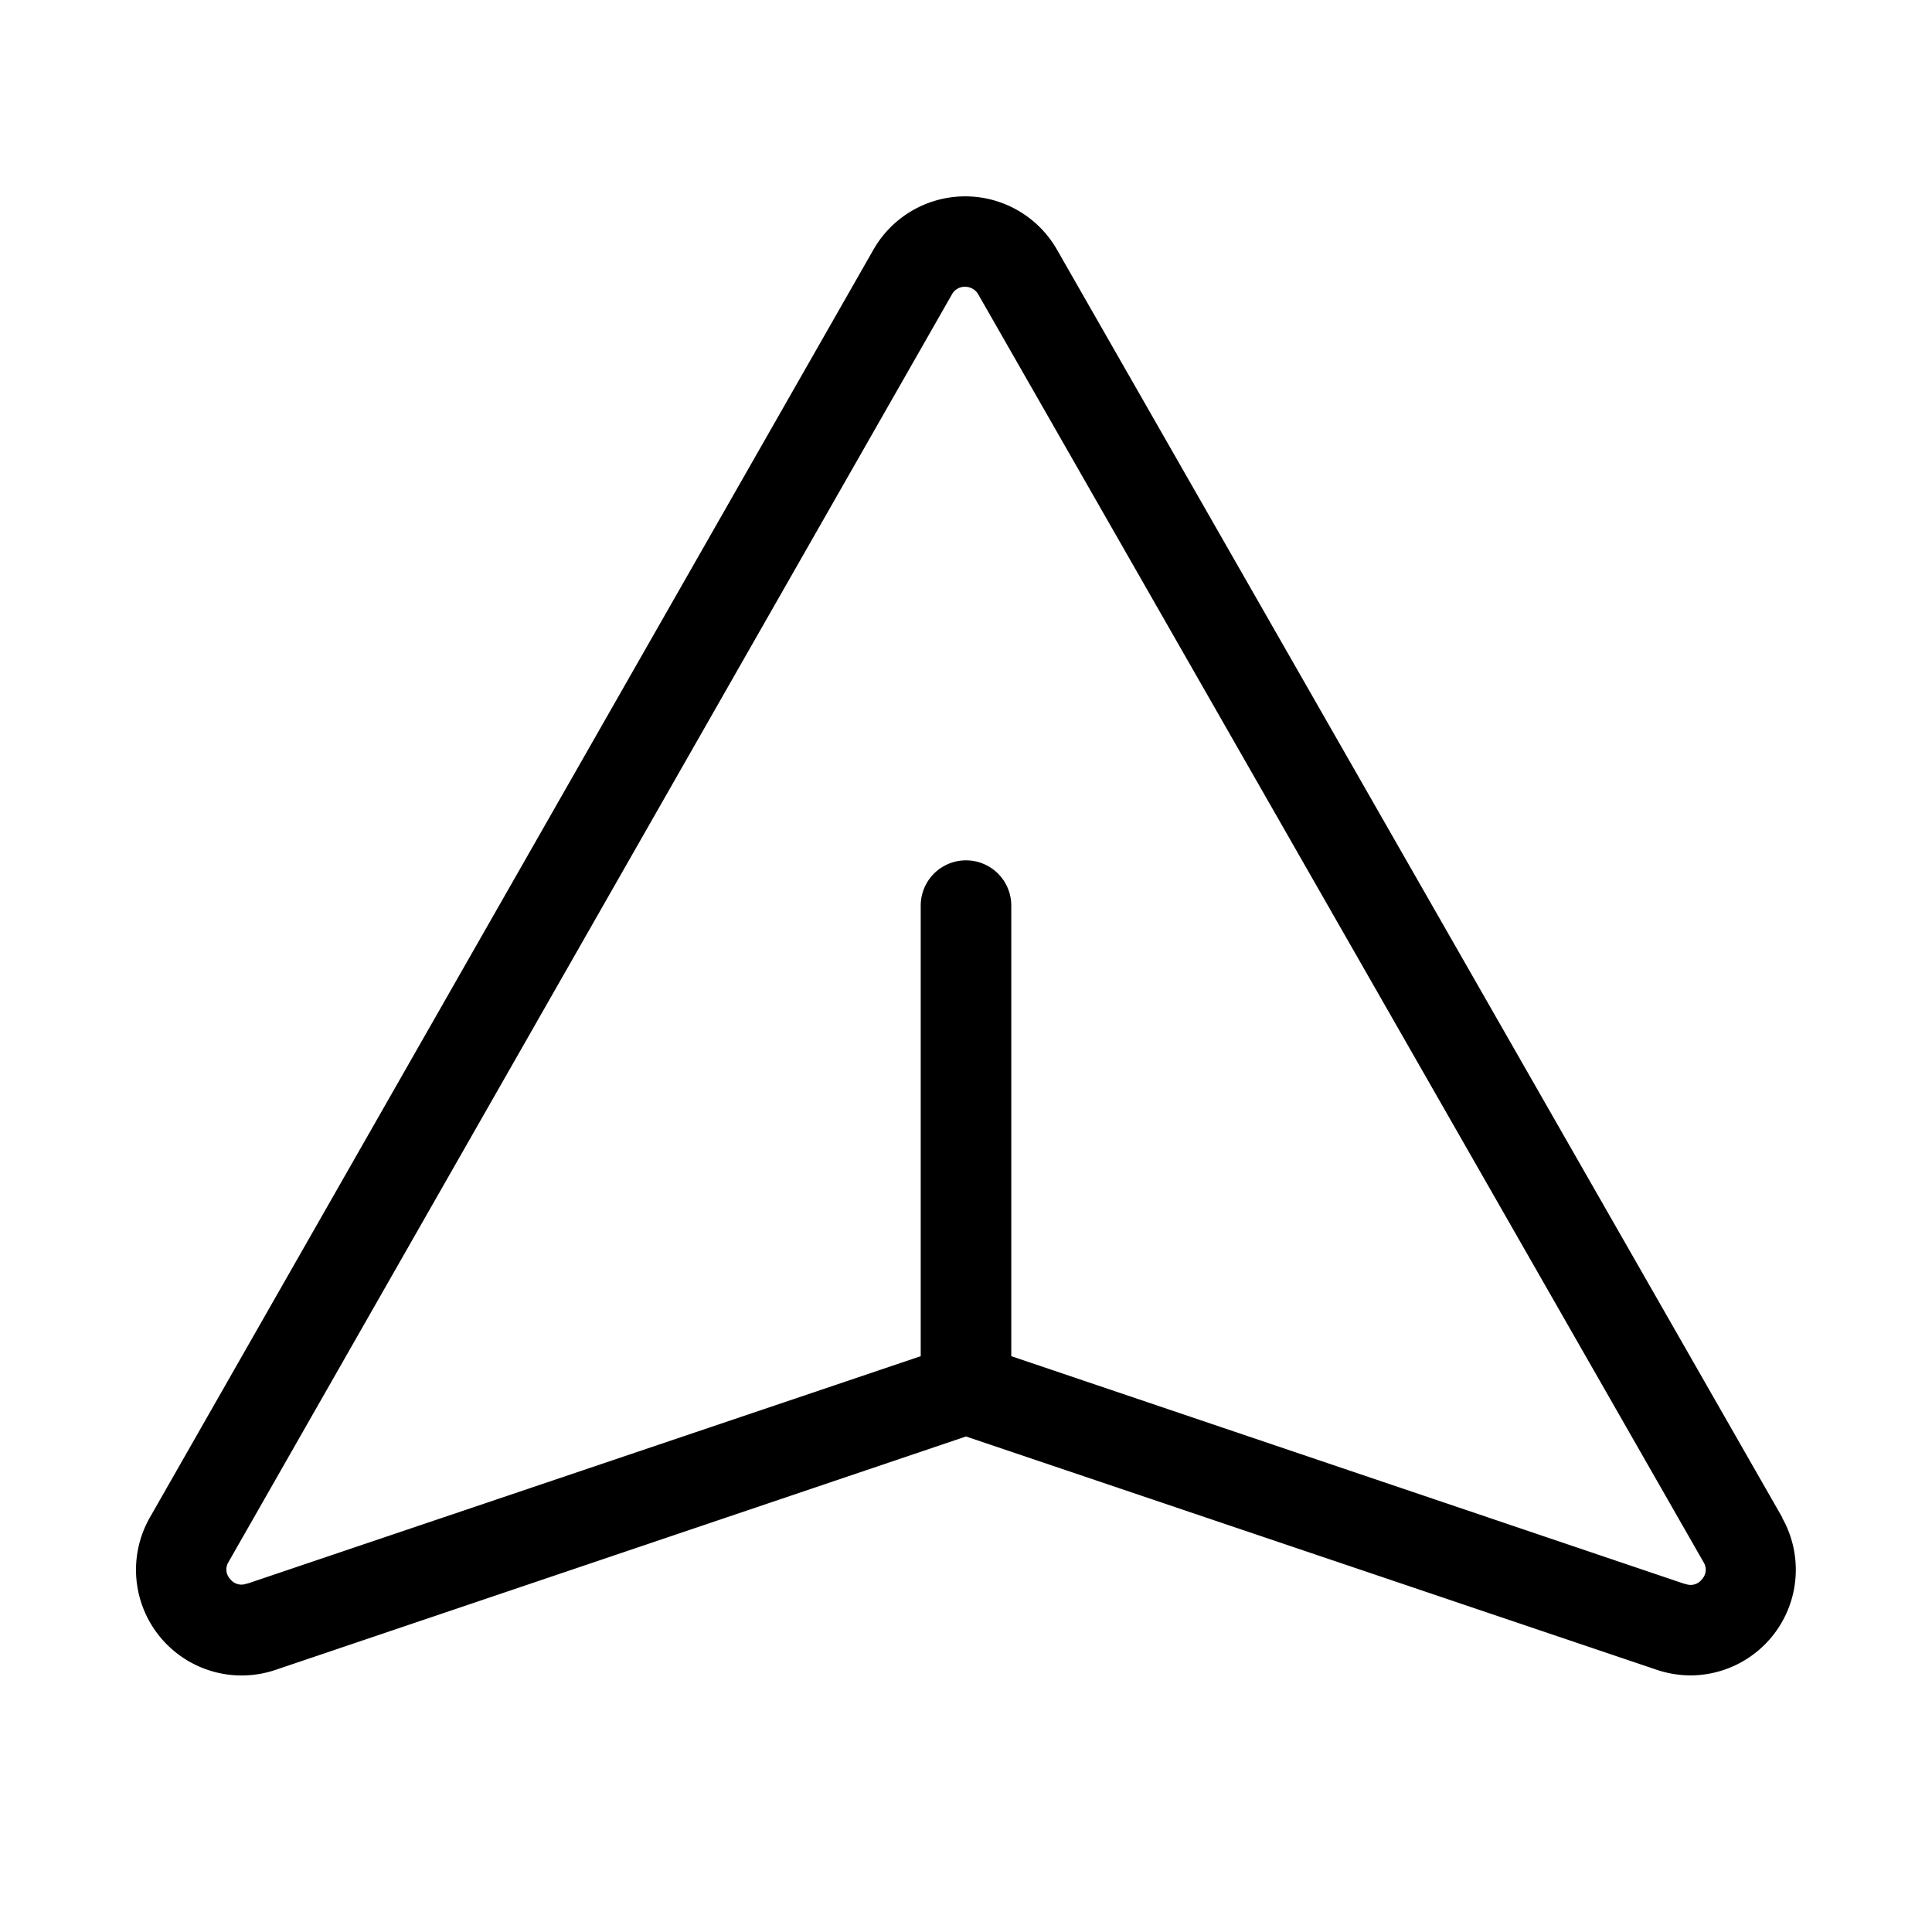 <svg xmlns="http://www.w3.org/2000/svg" viewBox="0 0 256 256" fill="currentColor"><path d="M236.17,201.09,140.1,33.16a14,14,0,0,0-24.41,0l-95.88,168a14,14,0,0,0,16.87,20.05L128,190.34l91.33,30.85A14.31,14.31,0,0,0,224,222a14,14,0,0,0,12.13-20.91Zm-10.66,8.18a1.87,1.87,0,0,1-2.2.6l-.1,0L134,179.7V120a6,6,0,0,0-12,0v59.7L32.8,209.83l-.1,0a1.87,1.87,0,0,1-2.2-.6,1.84,1.84,0,0,1-.24-2.22L126.14,39a1.93,1.93,0,0,1,1.74-1,2,2,0,0,1,1.78,1.07L225.73,207A1.86,1.86,0,0,1,225.51,209.27Z"/></svg>
